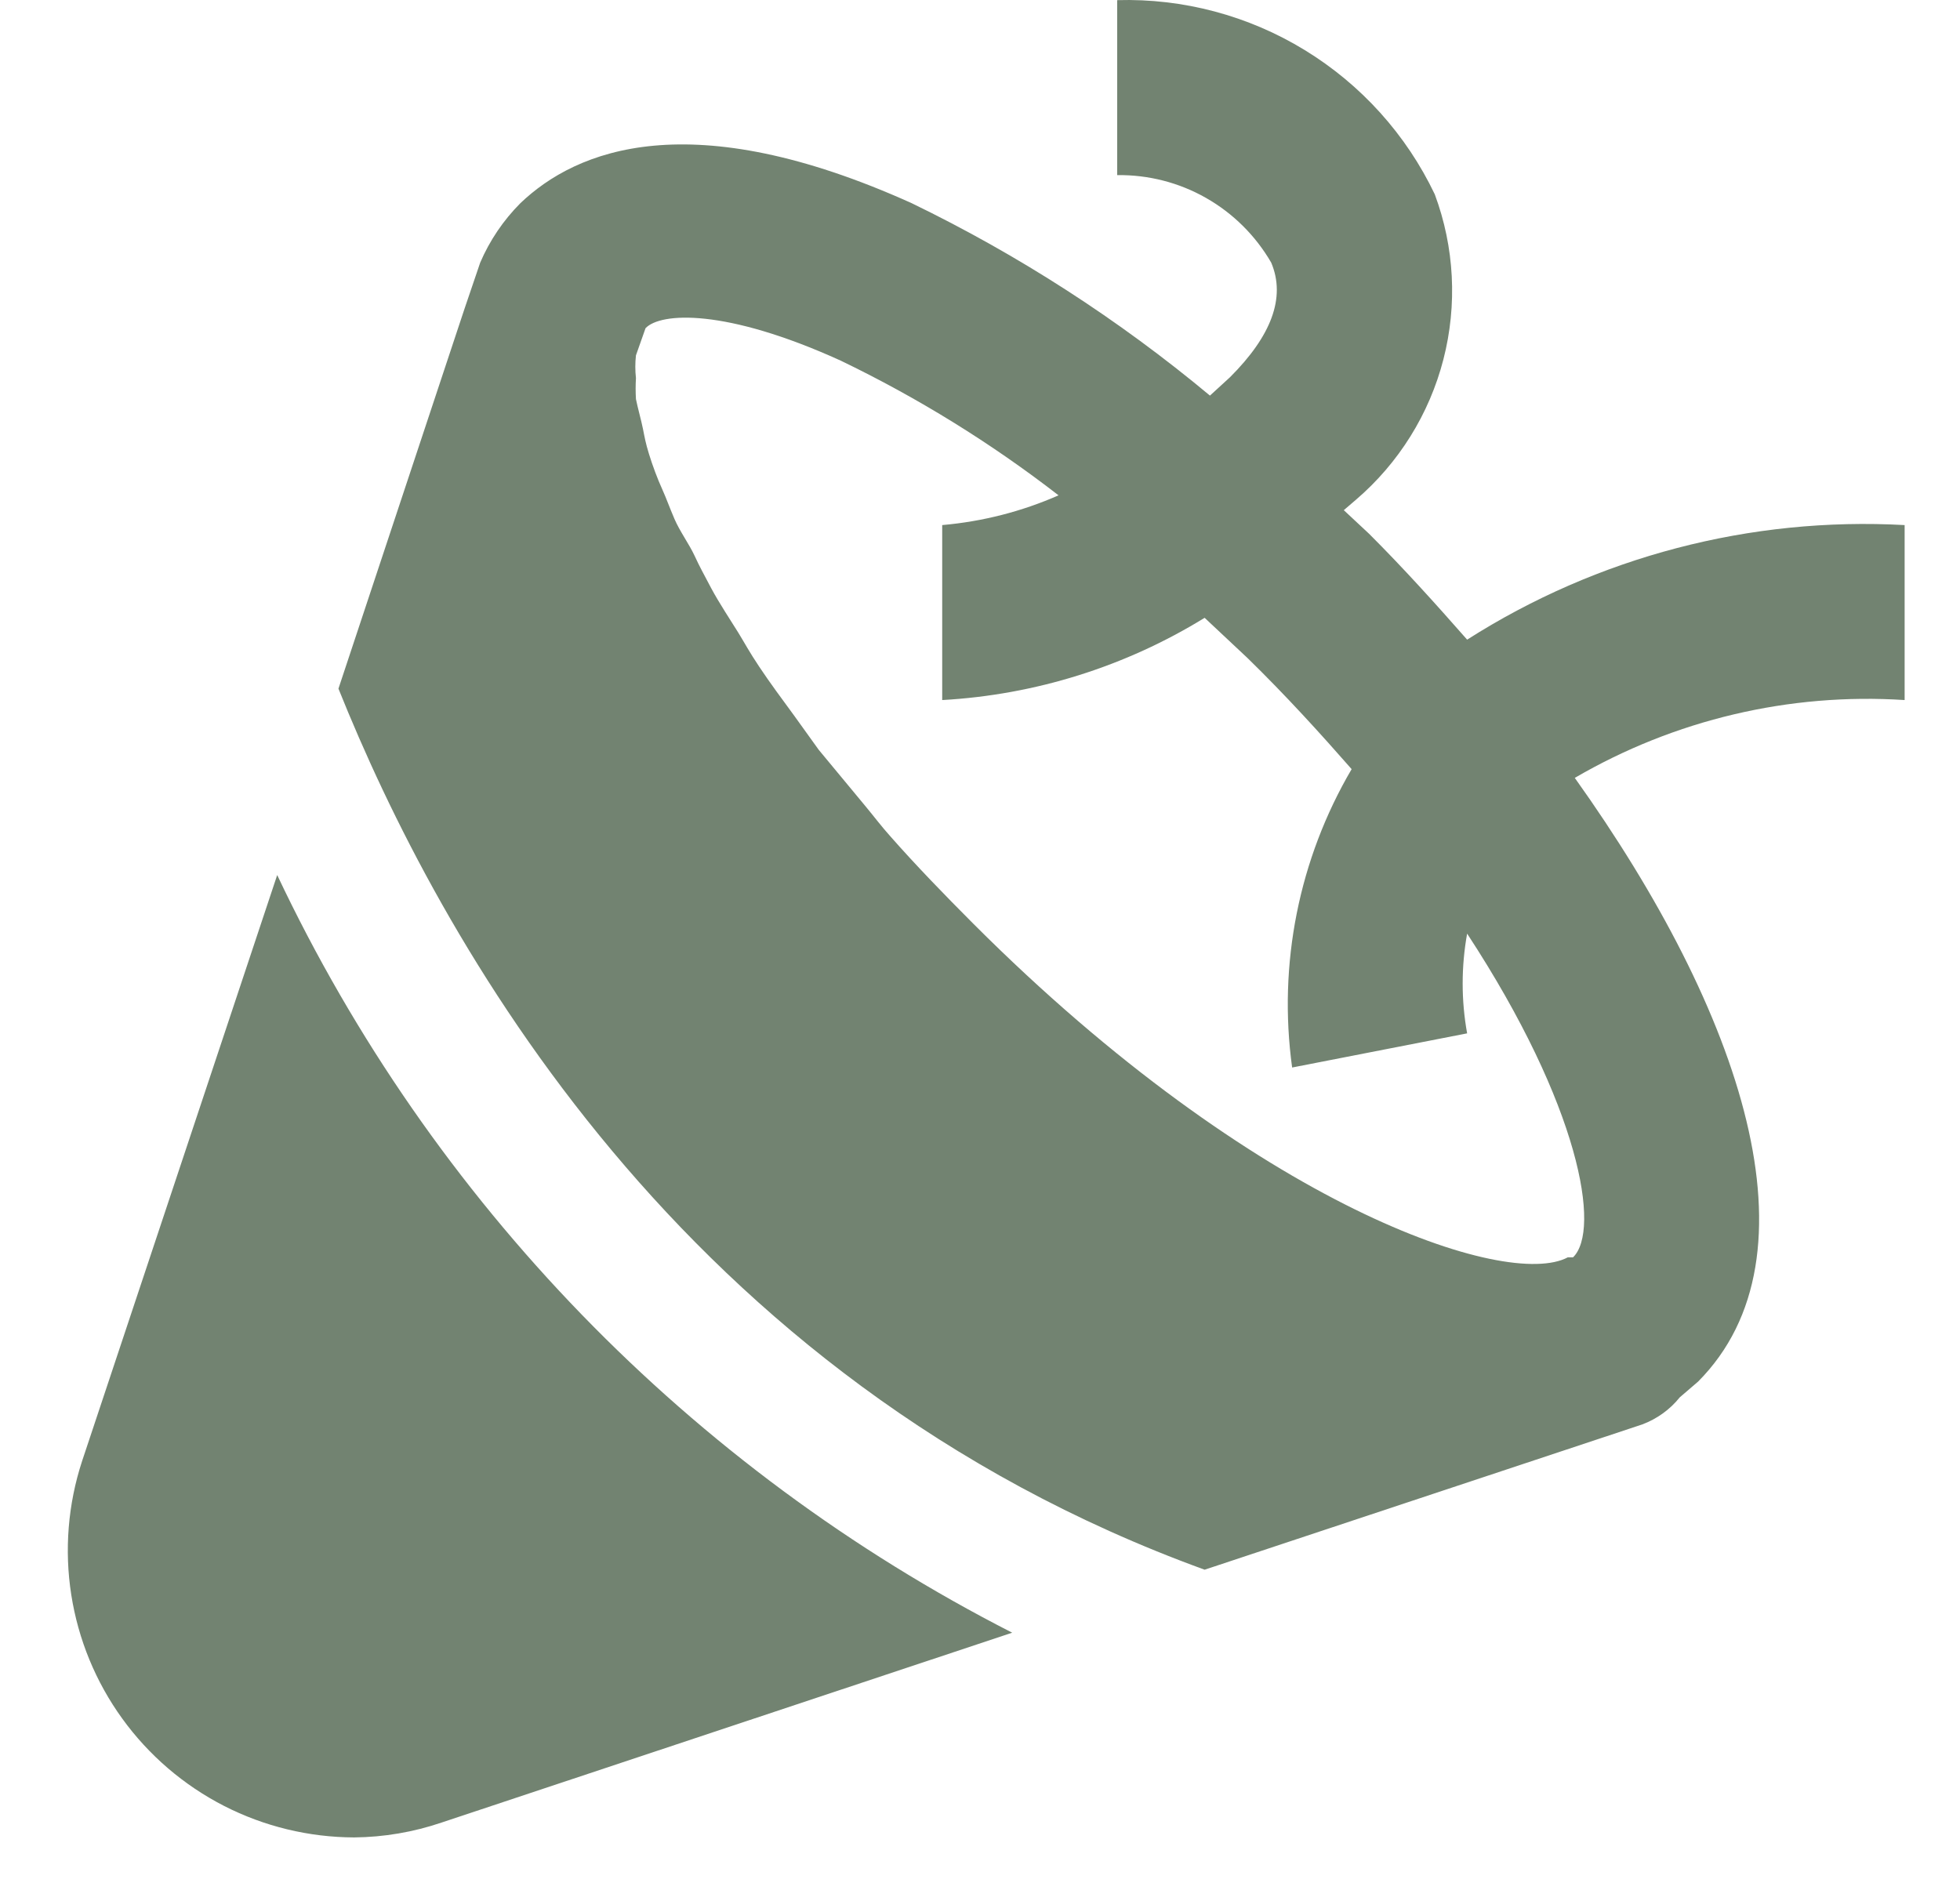 <?xml version="1.0" encoding="UTF-8"?> <svg xmlns="http://www.w3.org/2000/svg" width="28" height="27" viewBox="0 0 28 27" fill="none"><path d="M27.209 7.502C25.006 7.381 22.82 7.953 20.959 9.139C20.509 8.627 20.047 8.114 19.559 7.627L19.197 7.289L19.372 7.139C19.983 6.615 20.419 5.915 20.62 5.135C20.821 4.355 20.778 3.532 20.497 2.777C20.091 1.925 19.446 1.209 18.64 0.716C17.835 0.223 16.903 -0.025 15.96 0.002V2.502C16.404 2.496 16.843 2.608 17.229 2.828C17.616 3.048 17.937 3.367 18.16 3.752C18.372 4.252 18.16 4.802 17.572 5.389L17.285 5.652C15.981 4.565 14.549 3.642 13.022 2.902C9.86 1.477 8.235 2.139 7.435 2.902C7.191 3.147 6.996 3.435 6.86 3.752L6.635 4.414L4.835 9.839C6.26 13.389 9.71 19.702 17.209 22.427L23.459 20.352C23.67 20.273 23.856 20.14 23.997 19.964L24.259 19.739C26.047 17.939 24.897 14.477 22.497 11.114C23.922 10.283 25.563 9.895 27.209 10.002V7.502ZM22.472 17.964H22.397C21.535 18.427 17.959 17.252 13.909 13.202C13.485 12.777 13.085 12.364 12.722 11.952C12.597 11.814 12.485 11.664 12.36 11.514L11.697 10.714L11.347 10.227C11.172 9.989 10.997 9.752 10.847 9.527C10.697 9.302 10.647 9.202 10.547 9.039C10.447 8.877 10.272 8.614 10.159 8.402C10.047 8.189 9.997 8.102 9.922 7.939C9.847 7.777 9.71 7.589 9.635 7.414C9.56 7.239 9.522 7.127 9.46 6.989C9.397 6.852 9.322 6.652 9.272 6.489C9.222 6.327 9.21 6.252 9.185 6.127C9.16 6.002 9.11 5.827 9.085 5.702C9.079 5.602 9.079 5.502 9.085 5.402C9.073 5.294 9.073 5.185 9.085 5.077L9.222 4.689C9.435 4.464 10.36 4.402 12.009 5.152C13.111 5.683 14.155 6.328 15.122 7.077C14.595 7.309 14.033 7.452 13.46 7.502V10.002C14.788 9.928 16.077 9.524 17.209 8.827L17.822 9.402C18.372 9.939 18.86 10.477 19.309 10.989C18.555 12.274 18.256 13.776 18.459 15.252L20.959 14.764C20.874 14.293 20.874 13.811 20.959 13.339C22.572 15.802 22.872 17.577 22.472 17.964ZM3.96 12.502L1.172 20.877C0.971 21.492 0.918 22.146 1.018 22.785C1.118 23.424 1.367 24.03 1.747 24.555C2.126 25.079 2.624 25.506 3.199 25.801C3.775 26.096 4.413 26.25 5.06 26.252C5.485 26.248 5.907 26.176 6.31 26.039L14.46 23.327C9.86 20.978 6.167 17.171 3.96 12.502Z" fill="#728371"></path></svg> 